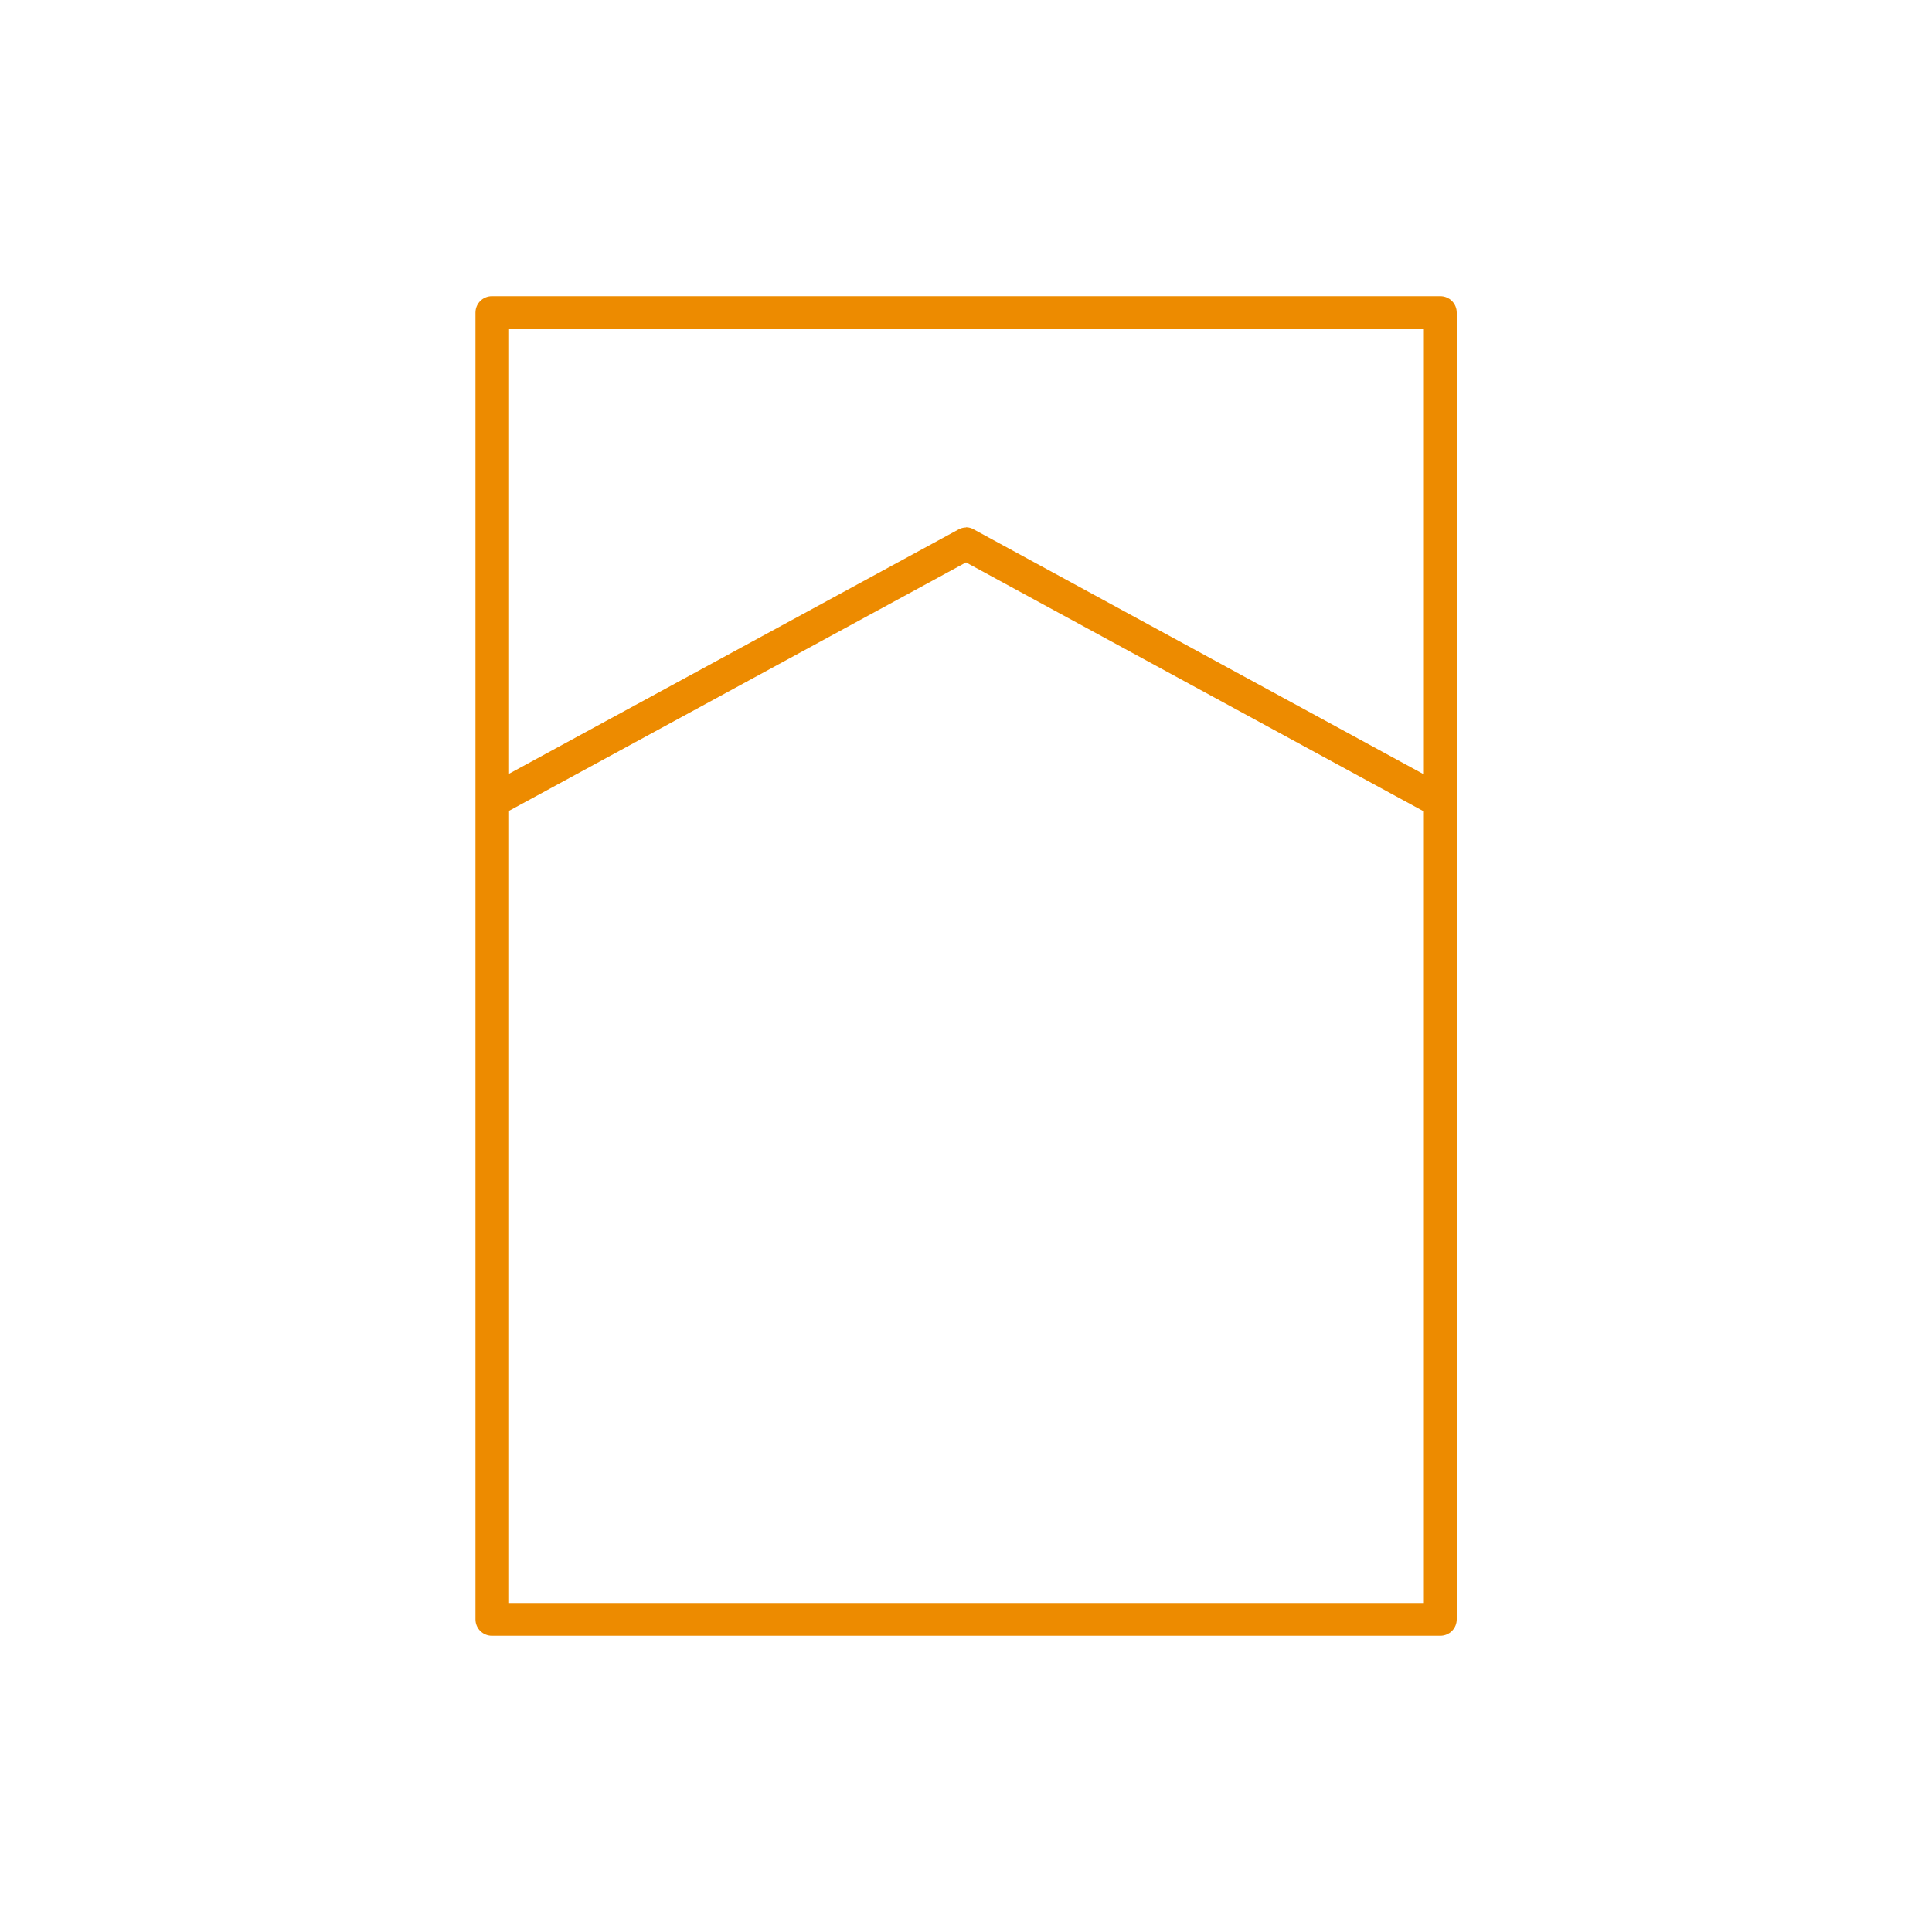 <?xml version="1.0" encoding="UTF-8"?><svg id="Layer_1" xmlns="http://www.w3.org/2000/svg" viewBox="0 0 100 100"><defs><style>.cls-1{fill:#ed8b00;stroke-width:0px;}</style></defs><path class="cls-1" d="M25.46,84.67c-.47,0-.85-.38-.85-.85V16.18c0-.47.38-.85.85-.85h49.09c.47,0,.85.38.85.85v67.64c0,.47-.38.85-.85.85H25.46ZM26.31,41.99v40.98h47.39v-40.97l-23.7-12.89-23.69,12.88ZM50,27.29c.14,0,.28.04.4.11l23.3,12.68v-23.04H26.31v23.03l23.29-12.66c.13-.07.26-.11.4-.11Z"/></svg>